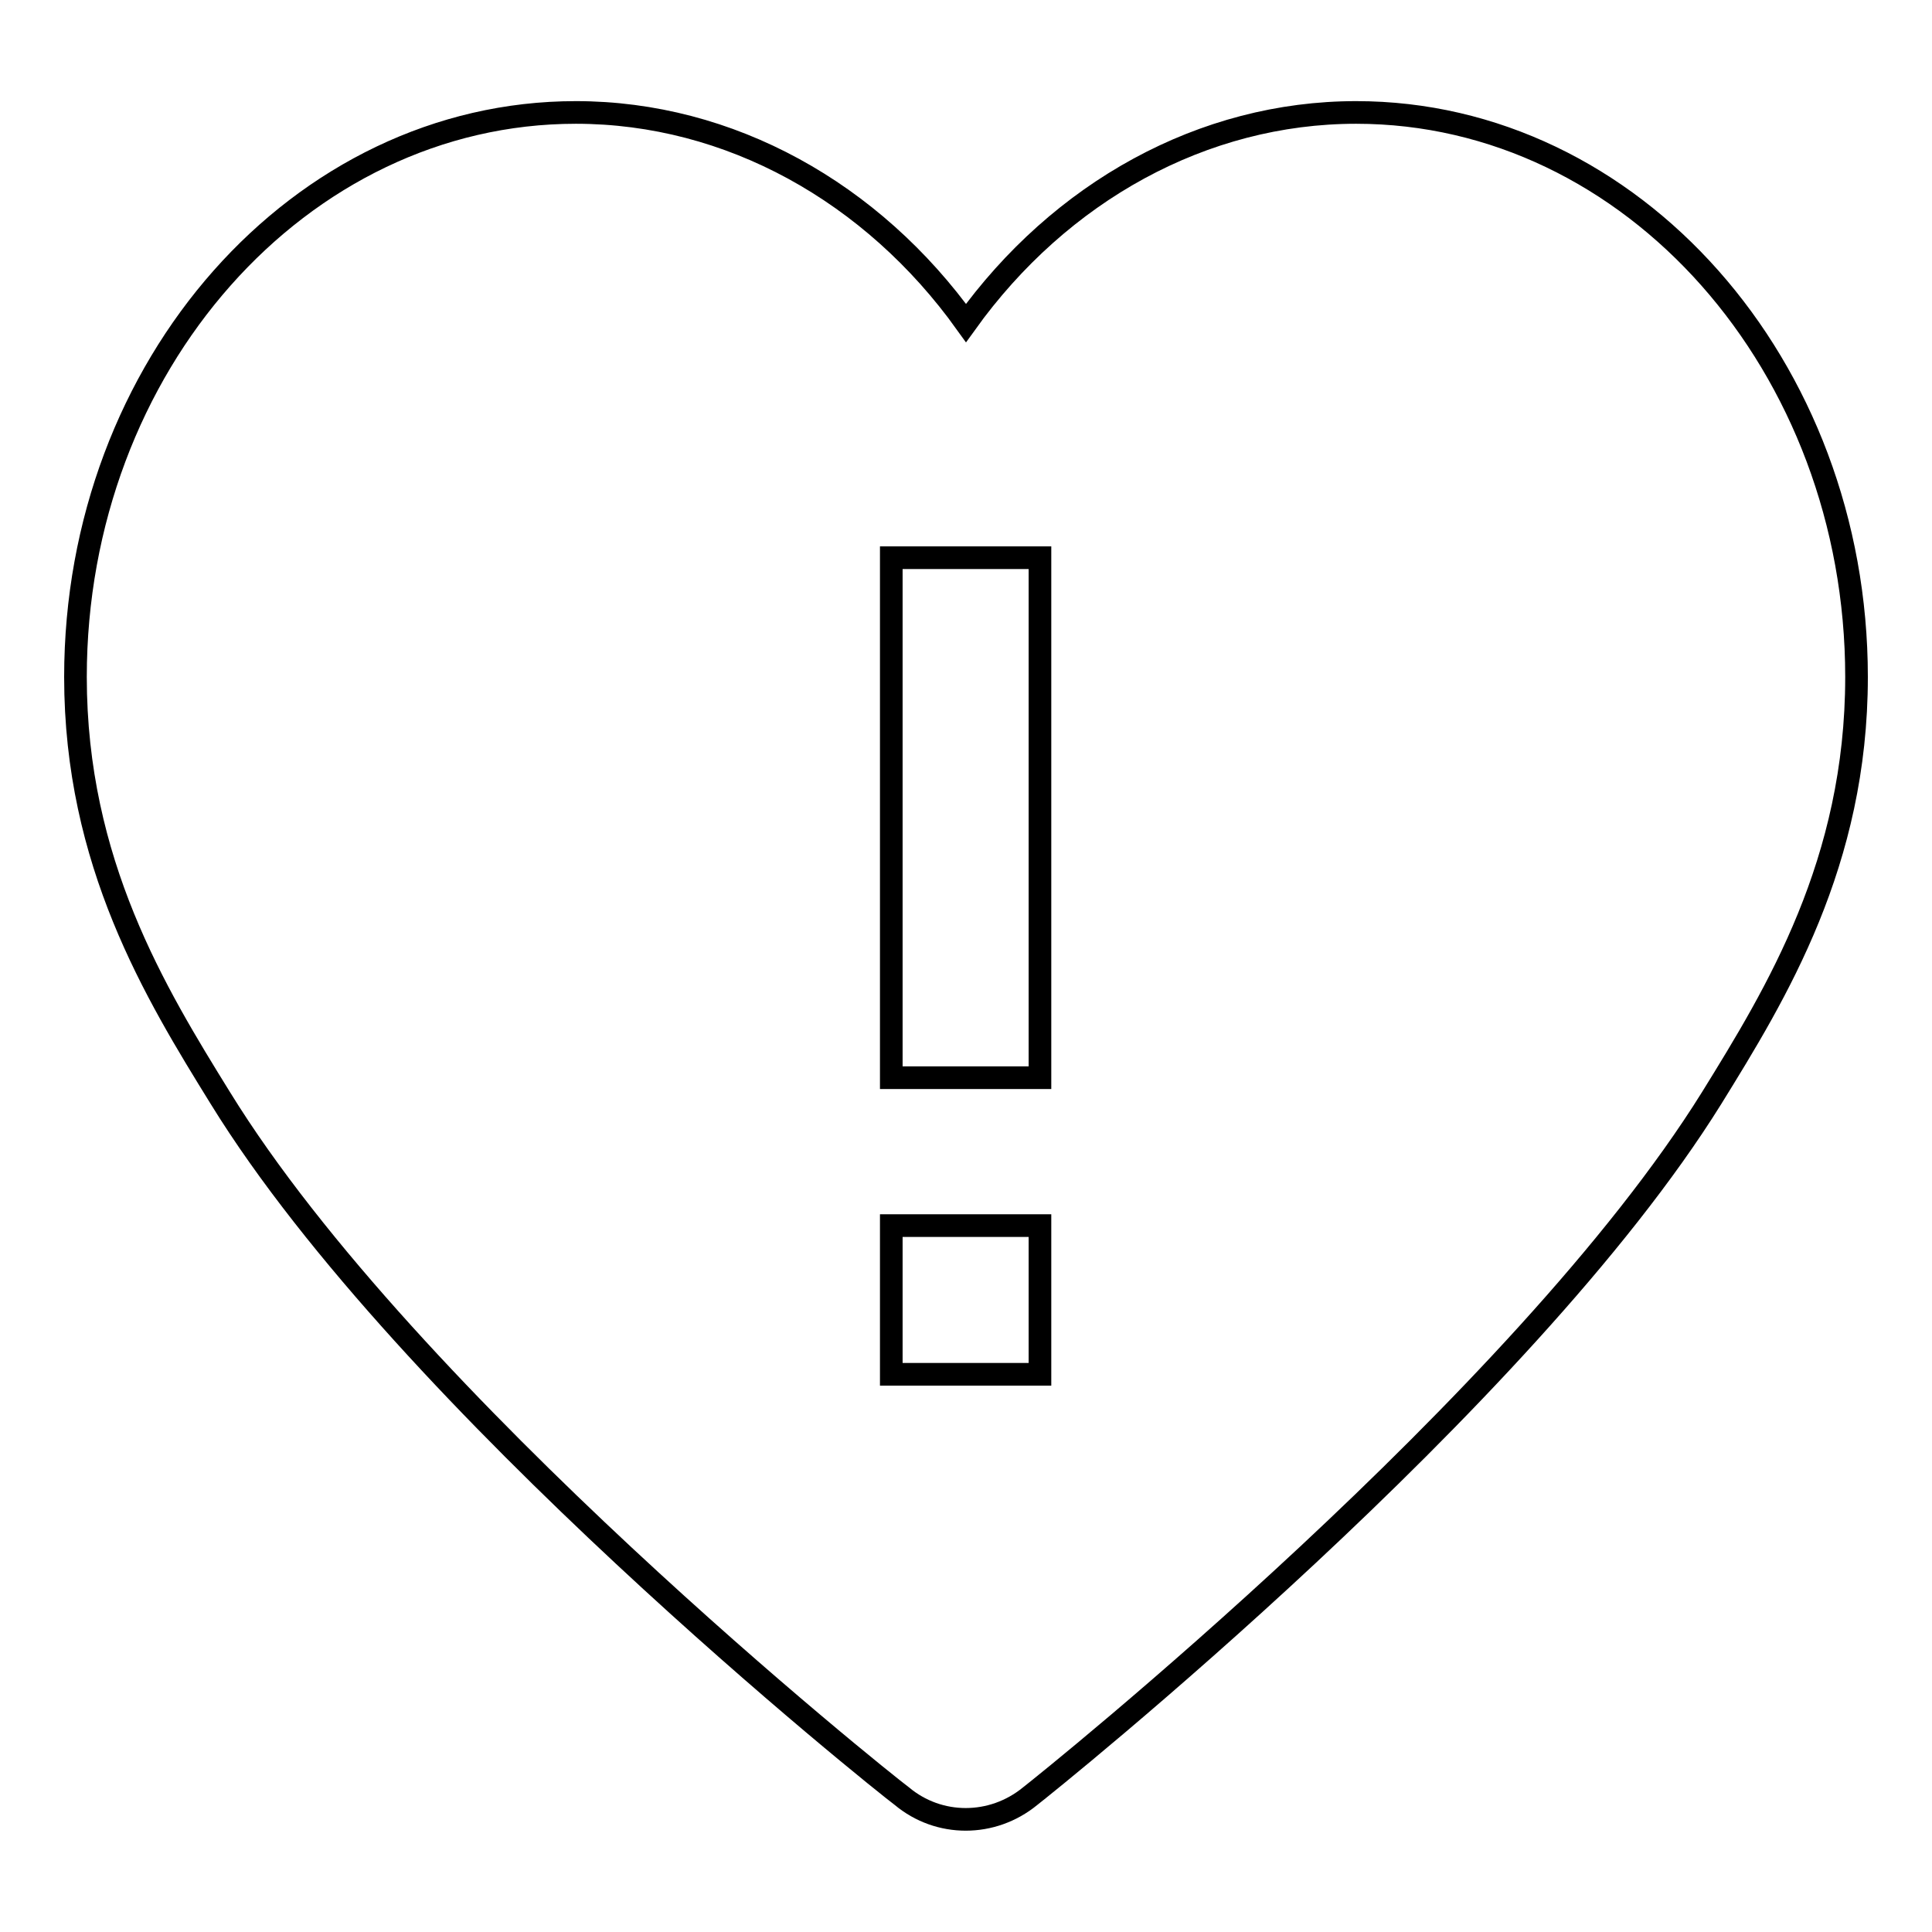<?xml version="1.0" encoding="utf-8"?>
<!-- Svg Vector Icons : http://www.onlinewebfonts.com/icon -->
<!DOCTYPE svg PUBLIC "-//W3C//DTD SVG 1.1//EN" "http://www.w3.org/Graphics/SVG/1.1/DTD/svg11.dtd">
<svg version="1.1" xmlns="http://www.w3.org/2000/svg" xmlns:xlink="http://www.w3.org/1999/xlink" x="0px" y="0px" viewBox="0 0 256 256" enable-background="new 0 0 256 256" xml:space="preserve">
<g> <path stroke-width="3" fill-opacity="0" stroke="#000000"  d="M179.7,14.9c-20.3,0-39.2,10.5-51.7,27.9c-12.4-17.3-31.3-27.9-51.7-27.9C39.7,14.9,10,48.5,10,89.7 c0,24.6,10.6,41.9,19.2,55.8c24.9,40.4,87.6,90.5,90.3,92.5c4.9,4.1,12,4.1,17,0c2.7-2.1,65.3-52.3,90.3-92.5 c8.6-13.9,19.2-31.2,19.2-55.8C246,48.5,216.3,14.9,179.7,14.9z M137.8,182.1h-19.7v-19.7h19.7V182.1z M137.8,142.8h-19.7V73.9 h19.7V142.8z"/></g>
</svg>